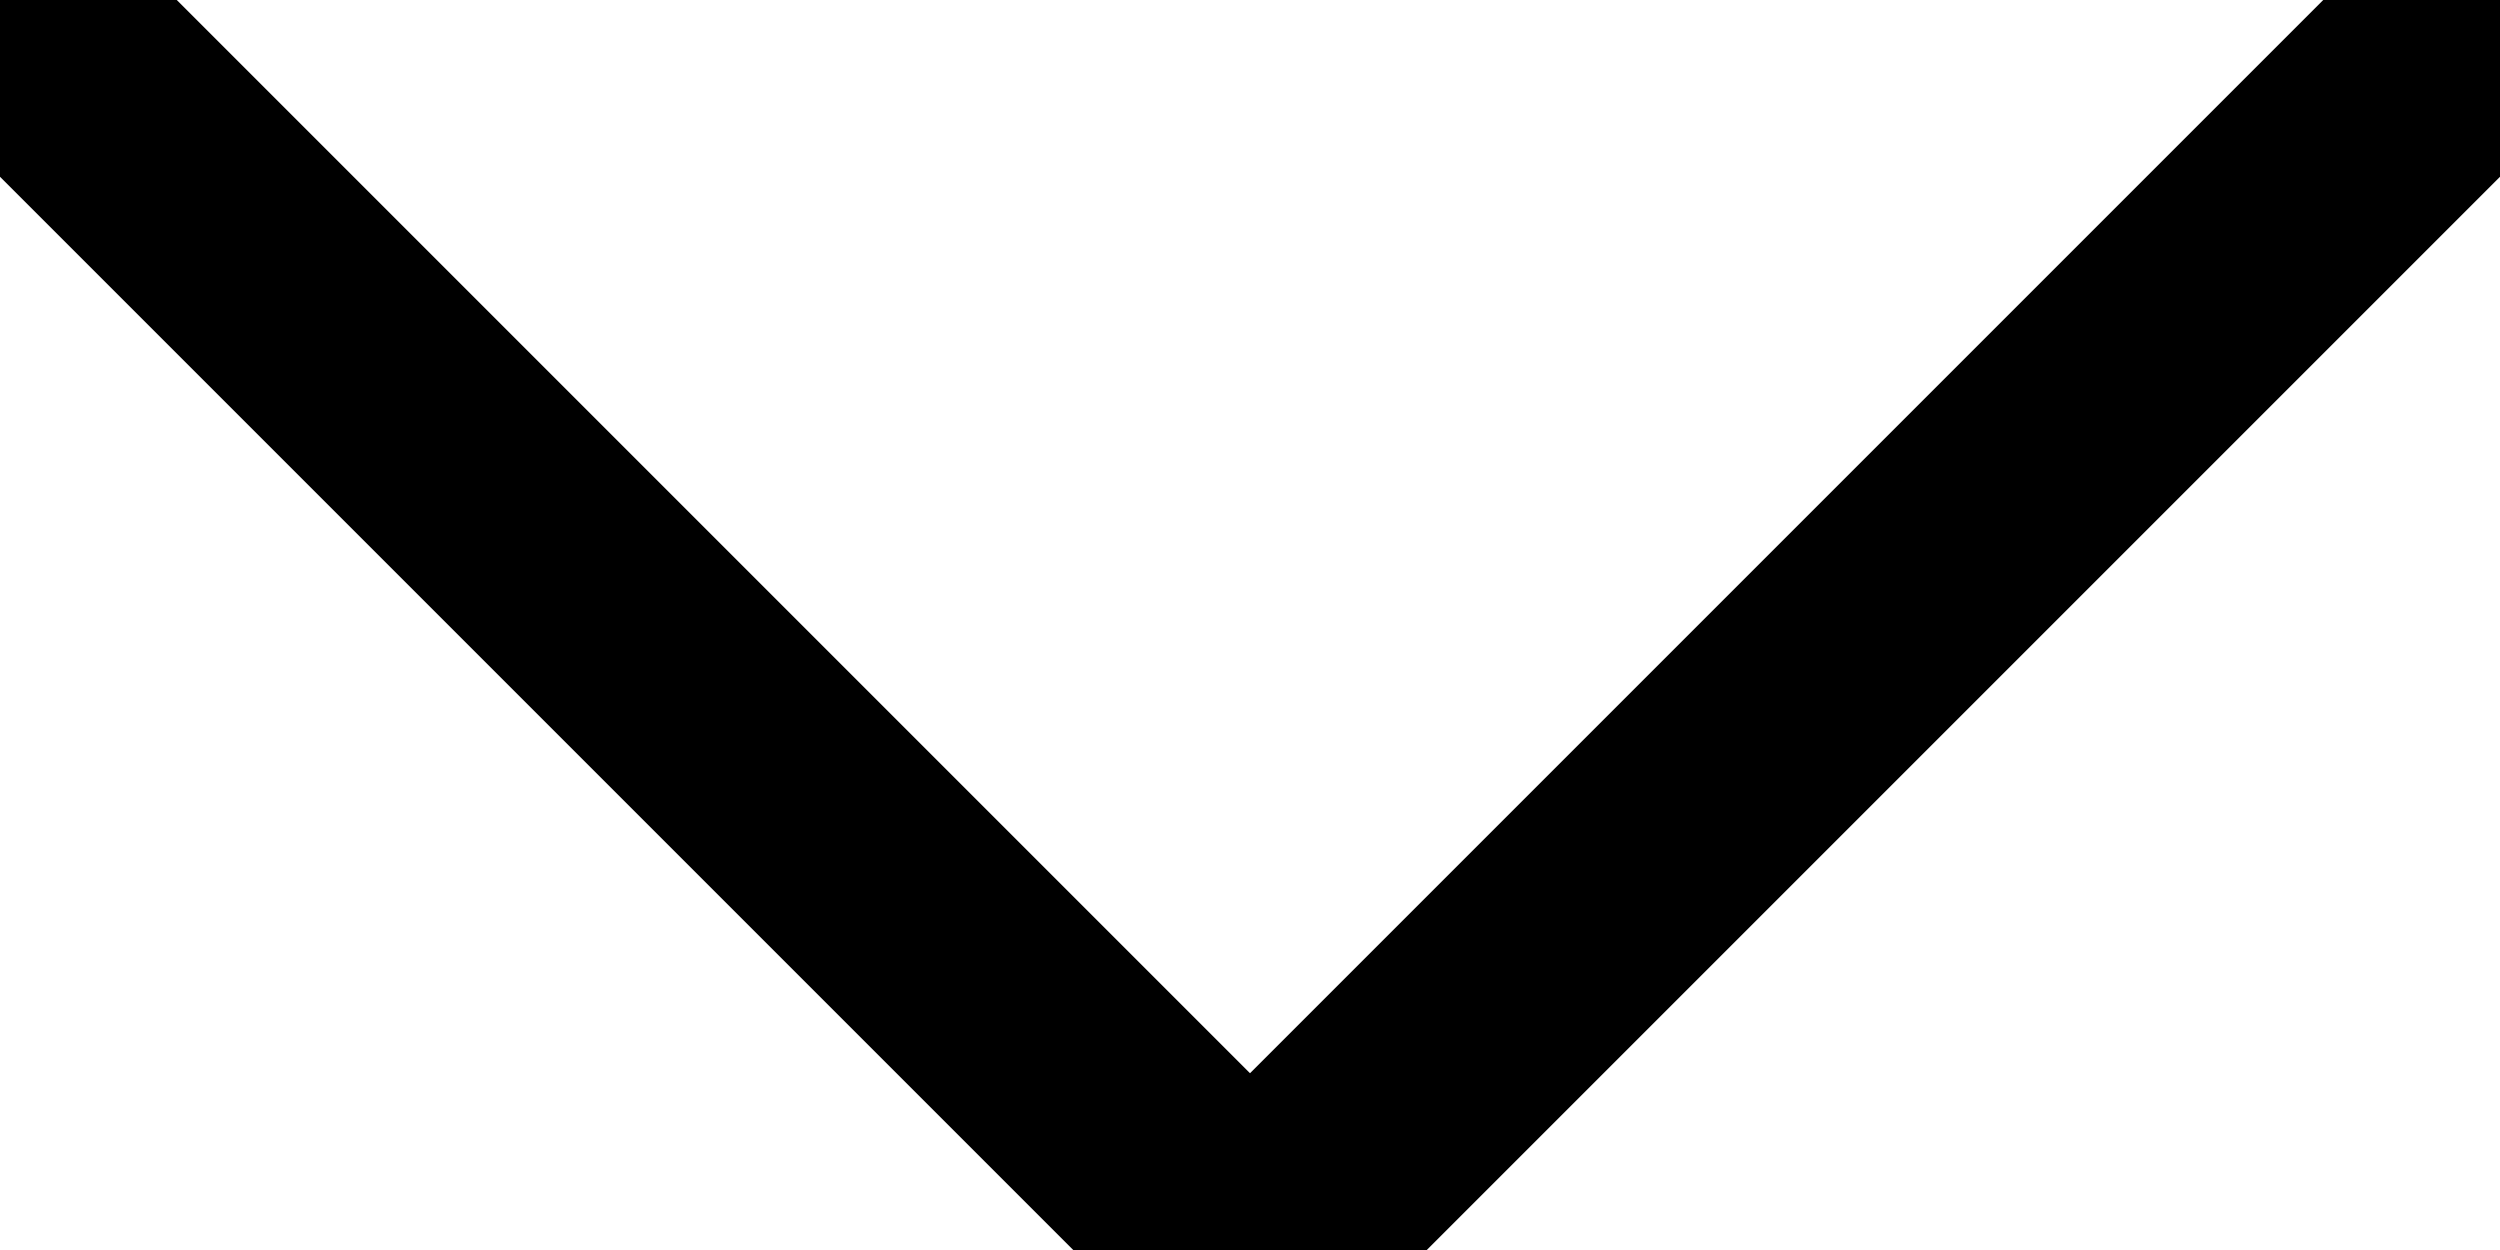 <svg width="20" height="10" viewBox="0 0 20 10"
    xmlns="http://www.w3.org/2000/svg">

  <line x1="0" y1="0" x2="10" y2="10"
      stroke-width="2" stroke="#000000"/>
  <line x1="10" y1="10" x2="20" y2="0"
      stroke-width="2" stroke="#000000"/>
</svg>